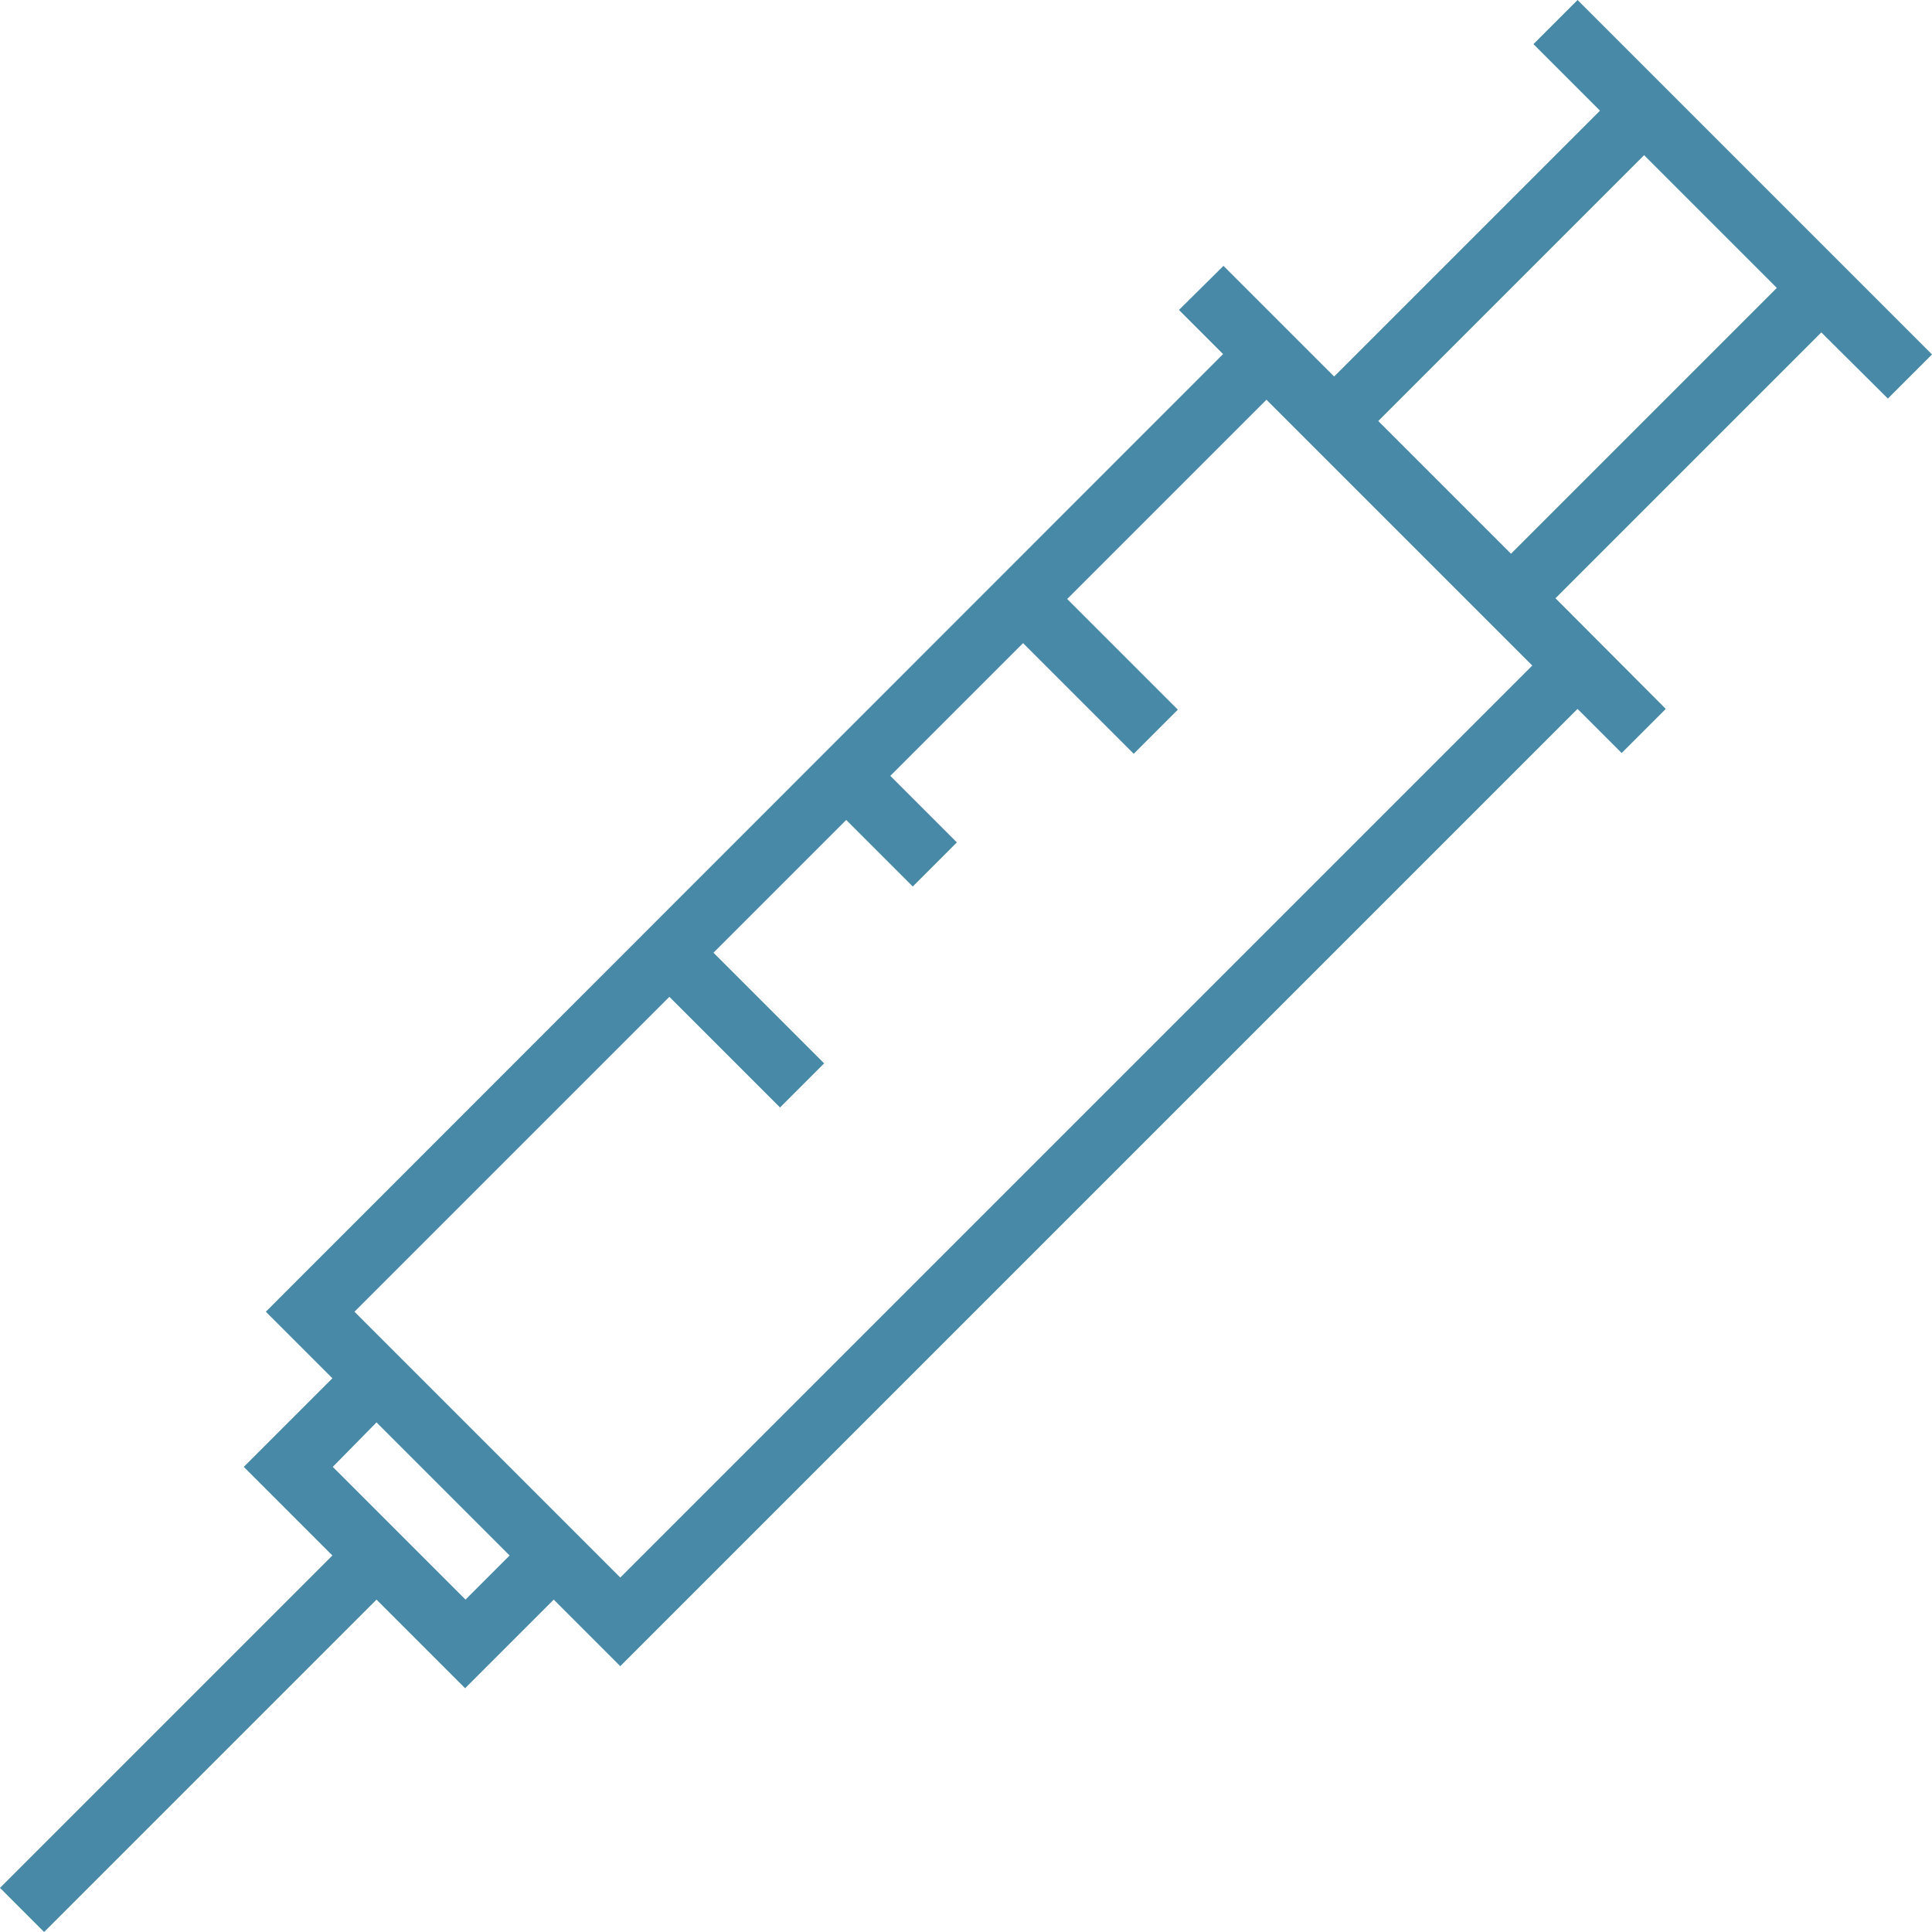 <?xml version="1.0" encoding="iso-8859-1"?>
<!-- Generator: Adobe Illustrator 19.0.0, SVG Export Plug-In . SVG Version: 6.00 Build 0)  -->
<svg xmlns="http://www.w3.org/2000/svg" xmlns:xlink="http://www.w3.org/1999/xlink" version="1.1" id="Capa_1" x="0px" y="0px" viewBox="0 0 508 508" style="enable-background:new 0 0 508 508;" xml:space="preserve" width="512px" height="512px">
<g>
	<g>
		<path d="M414.8,0l-11.6,11.6l17.5,17.5L350.8,99l-29.1-29.1L310,81.5l11.6,11.6L69.9,344.9l17.5,17.5l-23.3,23.3L87.4,409L0,496.4    L11.6,508L99,420.6l23.3,23.3l23.3-23.3l17.5,17.5l251.7-251.7l11.6,11.6l11.6-11.6l-29-29.1l69.9-69.9l17.5,17.4L508,93.2    L414.8,0z M122.4,420.6l-34.9-34.9L99,374l35,35L122.4,420.6z M163.1,414.8l-69.9-69.9l82.8-82.8l29.1,29.1l11.6-11.6l-29.1-29.1    l34.9-34.9l17.5,17.5l11.6-11.6L234.1,204l34.9-34.9l29.1,29.1l11.6-11.6l-29.1-29.1l52.4-52.4l69.9,69.9L163.1,414.8z     M397.3,145.6l-34.9-34.9l69.9-69.9l34.9,34.9L397.3,145.6z" fill="#4789a6"/>
	</g>
</g>
<g>
</g>
<g>
</g>
<g>
</g>
<g>
</g>
<g>
</g>
<g>
</g>
<g>
</g>
<g>
</g>
<g>
</g>
<g>
</g>
<g>
</g>
<g>
</g>
<g>
</g>
<g>
</g>
<g>
</g>
</svg>
